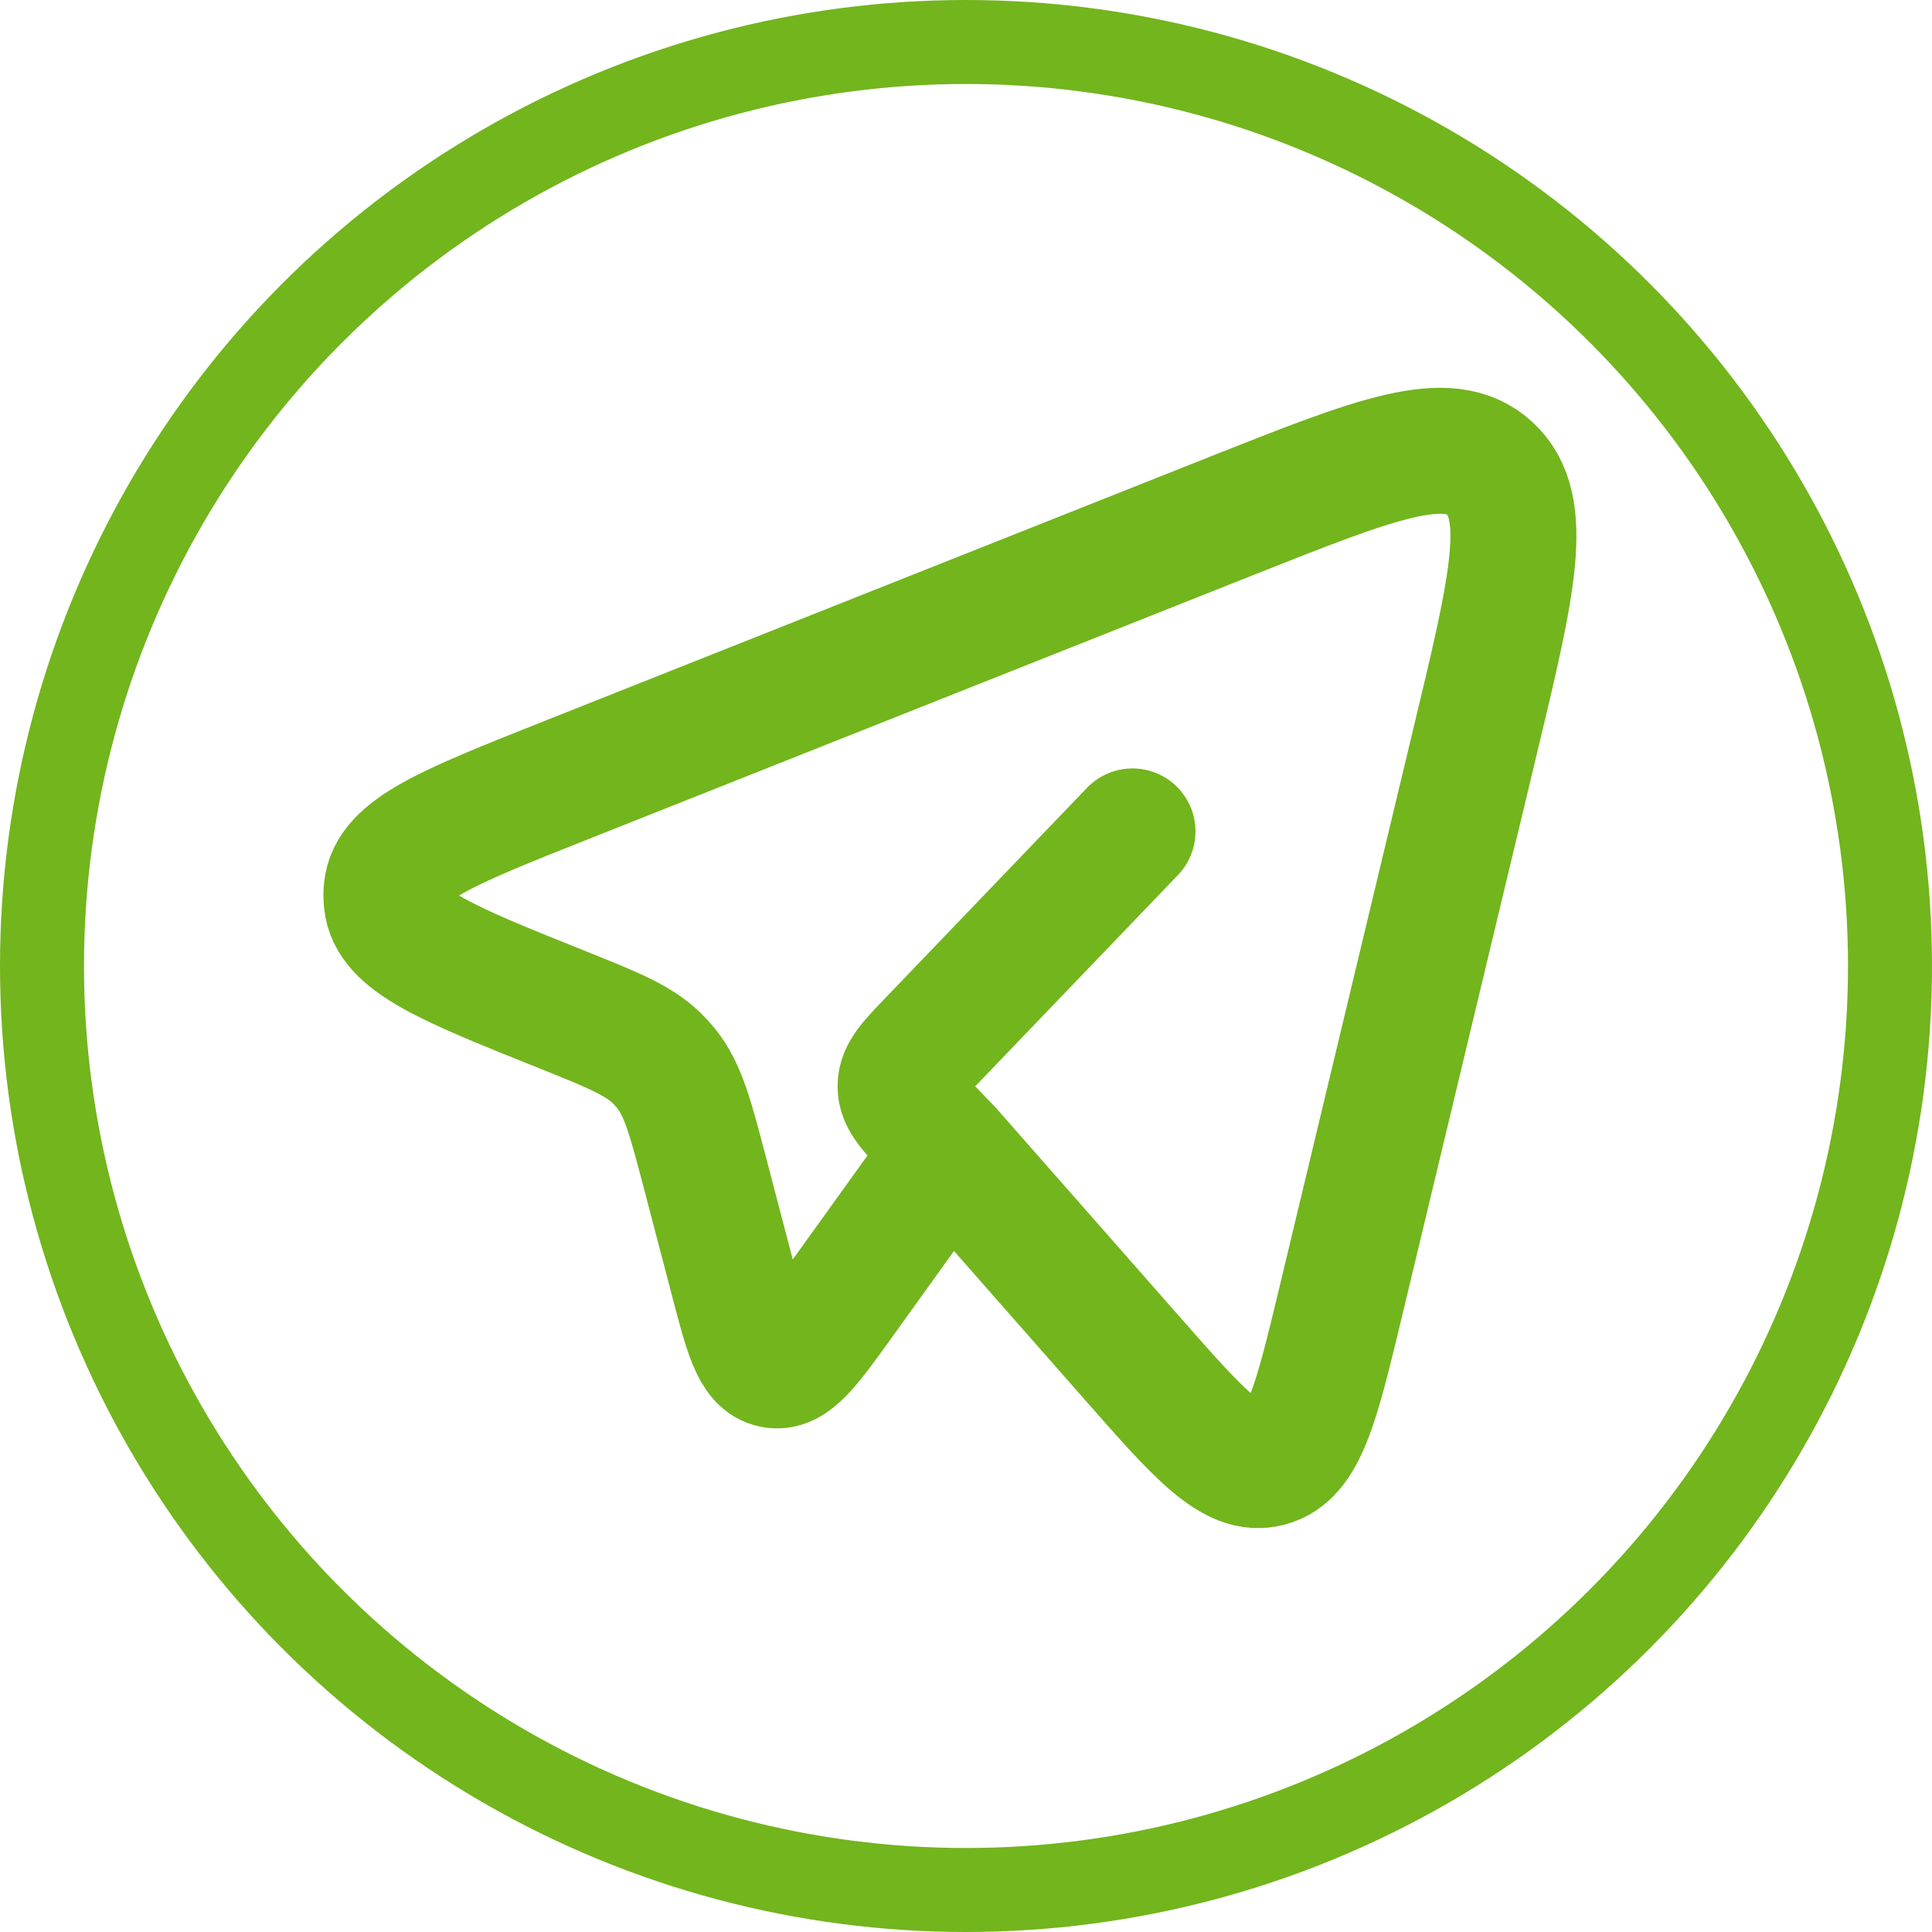 <svg width="23" height="23" viewBox="0 0 23 23" fill="none" xmlns="http://www.w3.org/2000/svg">
<circle cx="11.5" cy="11.5" r="11" stroke="#72B51D"/>
<path d="M11.298 13.69L13.473 16.163C14.278 17.079 14.681 17.537 15.103 17.425C15.524 17.314 15.669 16.711 15.959 15.506L17.562 8.819C18.008 6.962 18.231 6.034 17.735 5.576C17.24 5.118 16.382 5.459 14.666 6.14L6.706 9.301C5.334 9.847 4.648 10.119 4.604 10.587C4.599 10.635 4.599 10.683 4.604 10.731C4.646 11.2 5.331 11.474 6.702 12.023C7.323 12.272 7.633 12.397 7.856 12.635C7.881 12.662 7.905 12.69 7.929 12.718C8.134 12.973 8.221 13.309 8.396 13.977L8.724 15.229C8.894 15.88 8.979 16.206 9.203 16.25C9.426 16.295 9.62 16.025 10.008 15.485L11.298 13.69ZM11.298 13.69L11.085 13.469C10.843 13.216 10.721 13.089 10.721 12.932C10.721 12.775 10.842 12.649 11.085 12.396L13.482 9.898" stroke="#72B51D" stroke-width="1.5" stroke-linecap="round" stroke-linejoin="round"/>
</svg>

